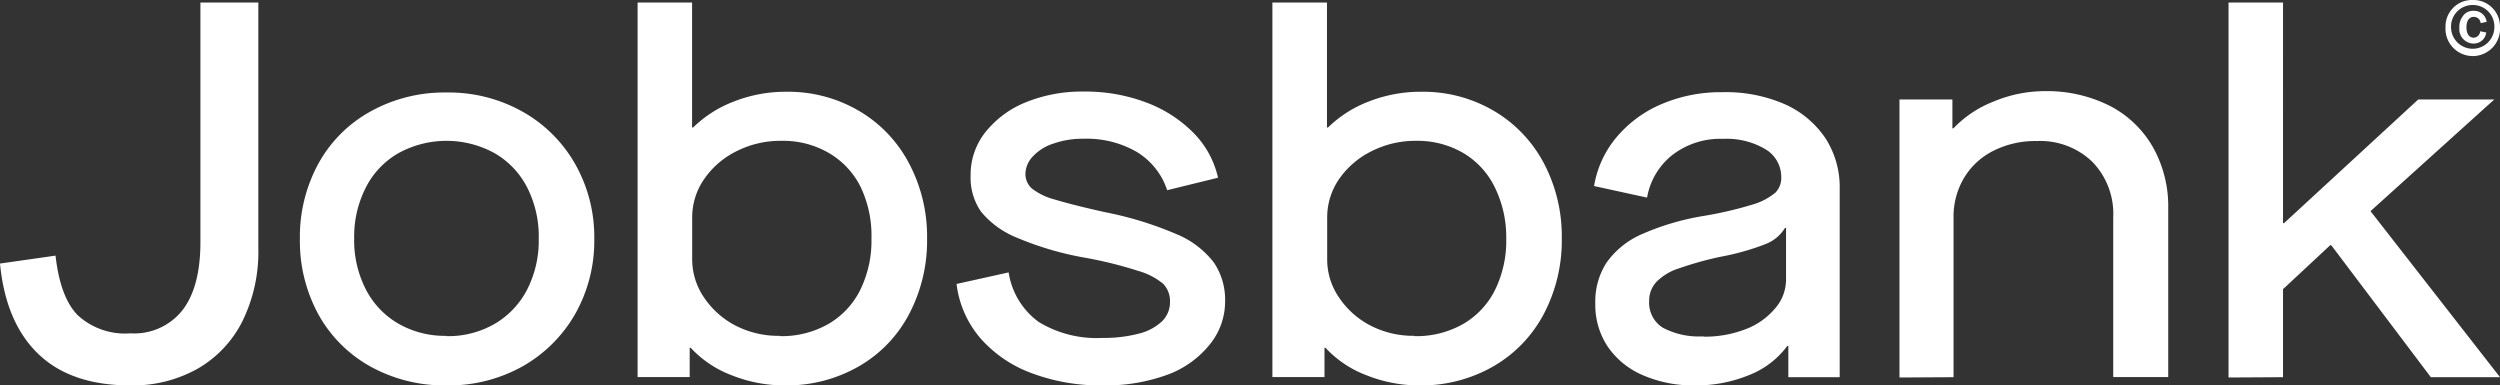 <?xml version="1.0" encoding="UTF-8"?>
<svg xmlns="http://www.w3.org/2000/svg" viewBox="0 0 240 36.97">
  <rect x="0" y="0" width="240" height="36.97" fill="#333333" stroke="none"/>
  <defs>
    <style>.cls-1{fill:#fff;}</style>
  </defs>
  <g id="Layer_2" data-name="Layer 2">
    <g id="Header">
      <path class="cls-1" d="M12.53,37c-3.79,0-6.74-1-8.83-3S.37,29.12,0,25.3l5.33-.76c.3,2.65,1,4.56,2.12,5.71A6.71,6.71,0,0,0,12.53,32a5.89,5.89,0,0,0,5-2.24q1.71-2.23,1.71-6.52V.24H24.8v23.6a15.07,15.07,0,0,1-1.53,7A10.87,10.87,0,0,1,19,35.38,12.71,12.71,0,0,1,12.53,37Zm30.33,0a14.68,14.68,0,0,1-7.29-1.81,12.82,12.82,0,0,1-5-5,14.7,14.7,0,0,1-1.78-7.25,14.66,14.66,0,0,1,1.78-7.24,12.69,12.69,0,0,1,5-5,14.58,14.58,0,0,1,7.29-1.82,14.45,14.45,0,0,1,7.27,1.82,13.28,13.28,0,0,1,5.06,5,14.19,14.19,0,0,1,1.86,7.24,14.23,14.23,0,0,1-1.86,7.25,13.43,13.43,0,0,1-5.06,5A14.55,14.55,0,0,1,42.86,37Zm0-4.73a8.93,8.93,0,0,0,4.63-1.18,8.14,8.14,0,0,0,3.12-3.3,10.33,10.33,0,0,0,1.11-4.88A10.36,10.36,0,0,0,50.61,18a8,8,0,0,0-3.12-3.29,9.58,9.58,0,0,0-9.25,0A7.92,7.92,0,0,0,35.12,18,10.36,10.36,0,0,0,34,22.88a10.33,10.33,0,0,0,1.11,4.88,8,8,0,0,0,3.12,3.3A8.92,8.92,0,0,0,42.86,32.24ZM75.36,37a13.68,13.68,0,0,1-5.18-1,10.29,10.29,0,0,1-3.87-2.61h-.1v2.81h-5V.24h5.23v12h.1a11.37,11.37,0,0,1,3.9-2.49,13.54,13.54,0,0,1,5.05-.94,13.4,13.4,0,0,1,6.95,1.82,12.64,12.64,0,0,1,4.8,5A15,15,0,0,1,89,22.88a15.12,15.12,0,0,1-1.74,7.3,12.44,12.44,0,0,1-4.83,5A13.89,13.89,0,0,1,75.36,37Zm-.5-4.73a9.07,9.07,0,0,0,4.65-1.16,7.76,7.76,0,0,0,3.07-3.27,10.69,10.69,0,0,0,1.08-4.93,10.85,10.85,0,0,0-1-4.88,7.76,7.76,0,0,0-3-3.29A8.7,8.7,0,0,0,75,13.52a9.29,9.29,0,0,0-4.3,1,8.1,8.1,0,0,0-3.09,2.66,6.42,6.42,0,0,0-1.16,3.75v3.92a6.51,6.51,0,0,0,1.13,3.7,8.17,8.17,0,0,0,3,2.69A9,9,0,0,0,74.86,32.24Zm31,4.73A18.81,18.81,0,0,1,99,35.81a12.08,12.08,0,0,1-4.88-3.34,9.78,9.78,0,0,1-2.29-5.21l5-1.11a7.21,7.21,0,0,0,2.89,4.76,10.69,10.69,0,0,0,6.11,1.53,13.19,13.19,0,0,0,3.45-.4,5,5,0,0,0,2.26-1.18,2.57,2.57,0,0,0,.78-1.89,2.38,2.38,0,0,0-.67-1.74A6.61,6.61,0,0,0,109.25,26a39.29,39.29,0,0,0-5.09-1.26,30.09,30.09,0,0,1-6.51-1.91,8.62,8.62,0,0,1-3.47-2.51,5.72,5.72,0,0,1-1-3.48,6.53,6.53,0,0,1,1.38-4.1A9.45,9.45,0,0,1,98.4,9.85,14.31,14.31,0,0,1,104,8.79a16.54,16.54,0,0,1,5.91,1,12.57,12.57,0,0,1,4.61,2.91,8.88,8.88,0,0,1,2.41,4.36l-4.88,1.2a6.76,6.76,0,0,0-2.91-3.67A9.6,9.6,0,0,0,104,13.32a8.45,8.45,0,0,0-2.86.46,4.63,4.63,0,0,0-2,1.25,2.51,2.51,0,0,0-.7,1.66,1.87,1.87,0,0,0,.6,1.39,6.09,6.09,0,0,0,2.24,1.08c1.09.33,2.69.74,4.81,1.21a33.85,33.85,0,0,1,6.86,2.11,8.73,8.73,0,0,1,3.58,2.72,6.37,6.37,0,0,1,1.08,3.72,6.52,6.52,0,0,1-1.49,4.17A9.31,9.31,0,0,1,112,36,17.33,17.33,0,0,1,105.82,37Zm30.44,0a13.65,13.65,0,0,1-5.18-1,10.29,10.29,0,0,1-3.87-2.61h-.1v2.81h-5V.24h5.24v12h.1a11.37,11.37,0,0,1,3.9-2.49,13.54,13.54,0,0,1,5-.94,13.4,13.4,0,0,1,7,1.82,12.71,12.71,0,0,1,4.8,5,15,15,0,0,1,1.74,7.24,15.12,15.12,0,0,1-1.74,7.3,12.57,12.57,0,0,1-4.83,5A13.89,13.89,0,0,1,136.26,37Zm-.5-4.73a9.07,9.07,0,0,0,4.65-1.16,7.76,7.76,0,0,0,3.07-3.27,10.69,10.69,0,0,0,1.08-4.93A10.85,10.85,0,0,0,143.51,18a7.76,7.76,0,0,0-3-3.29,8.7,8.7,0,0,0-4.55-1.19,9.29,9.29,0,0,0-4.3,1,8.2,8.2,0,0,0-3.1,2.66,6.49,6.49,0,0,0-1.15,3.75v3.92a6.43,6.43,0,0,0,1.13,3.7,8.1,8.1,0,0,0,3,2.69A9,9,0,0,0,135.76,32.24ZM162.67,37a12.13,12.13,0,0,1-5-1,7.8,7.8,0,0,1-3.34-2.74,7.23,7.23,0,0,1-1.18-4.13,6.87,6.87,0,0,1,1.08-3.92,8.1,8.1,0,0,1,3.32-2.7,24.49,24.49,0,0,1,6-1.78,36.33,36.33,0,0,0,4.65-1.08,6.1,6.1,0,0,0,2.24-1.16A2,2,0,0,0,171,17a3.09,3.09,0,0,0-1.51-2.67,7.29,7.29,0,0,0-4.08-1,7.53,7.53,0,0,0-4.85,1.54,6.62,6.62,0,0,0-2.44,4.1l-5.09-1.11a9.74,9.74,0,0,1,2.17-4.7,11.46,11.46,0,0,1,4.32-3.17,14.49,14.49,0,0,1,5.84-1.14A14.14,14.14,0,0,1,171.33,10a9.22,9.22,0,0,1,3.9,3.25,8.66,8.66,0,0,1,1.38,4.9V36.21h-4.93v-3h-.1A8.34,8.34,0,0,1,167.93,36,13.4,13.4,0,0,1,162.67,37Zm.86-4.68a10.82,10.82,0,0,0,4-.7,6.84,6.84,0,0,0,2.87-2,4.22,4.22,0,0,0,1.06-2.74v-5h-.1a3.78,3.78,0,0,1-1.89,1.56,23.59,23.59,0,0,1-4.25,1.2,32.33,32.33,0,0,0-4,1.11A5.25,5.25,0,0,0,159,27.08a2.62,2.62,0,0,0-.68,1.79,2.83,2.83,0,0,0,1.31,2.59A7.42,7.42,0,0,0,163.53,32.29Zm18.82,3.92V9.55h5.08v2.77h.1a10.67,10.67,0,0,1,3.85-2.57,12.77,12.77,0,0,1,4.9-1,13.41,13.41,0,0,1,6.26,1.41,10.1,10.1,0,0,1,4.16,4A11.6,11.6,0,0,1,208.15,20v16.2h-5.28V20.87a7.17,7.17,0,0,0-2-5.33,7.21,7.21,0,0,0-5.33-2,8.91,8.91,0,0,0-4.18.94,6.84,6.84,0,0,0-2.82,2.61,7.29,7.29,0,0,0-1,3.8V36.21Zm31.59,0V.24h5.23V21.42h.1L232.15,9.55h7.3L227.57,20.27,240,36.21h-6.64L223.8,23.54h-.1l-4.53,4.22v8.45ZM237.38,0A2.55,2.55,0,0,1,240,2.6a2.62,2.62,0,1,1-5.23,0A2.54,2.54,0,0,1,237.38,0Zm0,.48A2.07,2.07,0,0,0,235.3,2.6a2.08,2.08,0,1,0,4.16,0A2.06,2.06,0,0,0,237.38.48Zm-.9,1a1.19,1.19,0,0,1,1-.44,1.21,1.21,0,0,1,1.24,1.06l-.58.12a.65.65,0,0,0-.66-.6c-.43,0-.7.36-.7,1s.27,1,.7,1A.66.66,0,0,0,238.1,3l.58.12a1.2,1.2,0,0,1-1.24,1.06,1.38,1.38,0,0,1-1.34-1.53A1.61,1.61,0,0,1,236.48,1.5Z"></path>
    </g>
  </g>
</svg>
